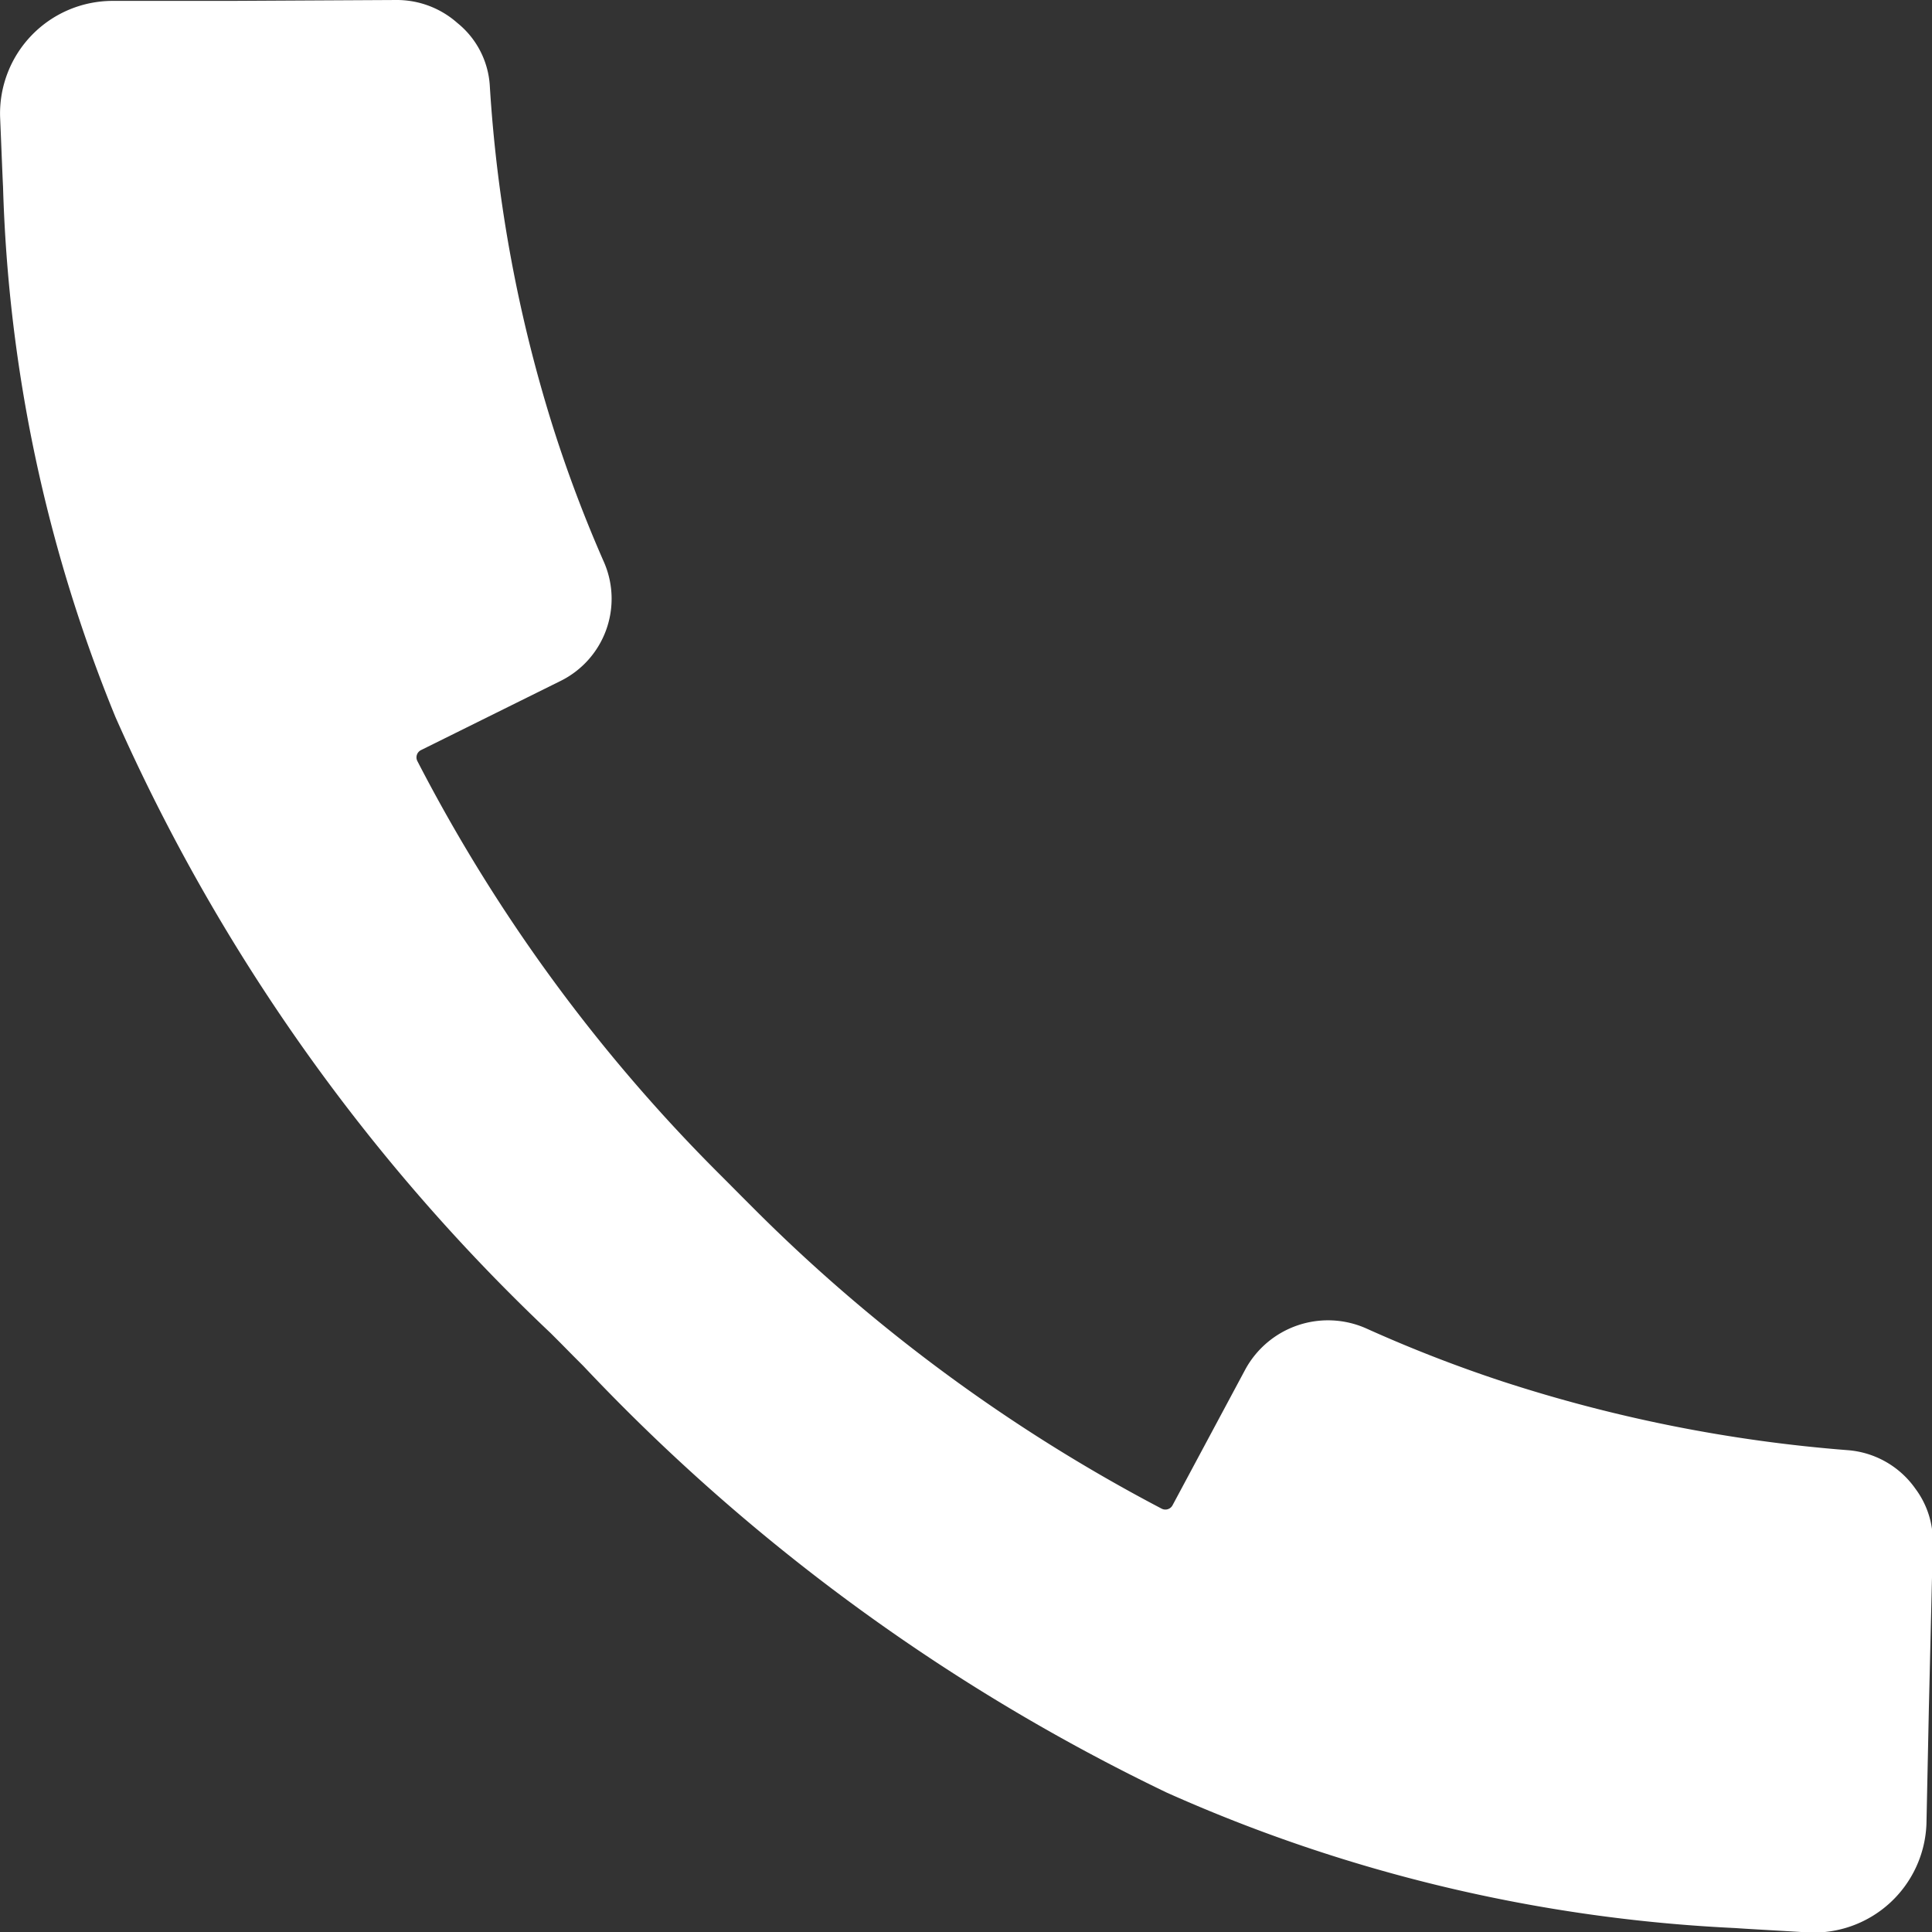 <svg height="21.664" viewBox="0 0 21.664 21.664" width="21.664" xmlns="http://www.w3.org/2000/svg"><rect x="0" y="0" width="21.664" height="21.664" fill="#333333" stroke="none"/><path d="m6.283 15.058-.11-.11a21.411 21.411 0 0 1 -4.88-6.909 16.958 16.958 0 0 1 -1.26-5.946c-.006-.11-.018-.431-.033-.785a1.263 1.263 0 0 1 1.267-1.298h1.31l1.869-.01a1.024 1.024 0 0 1 .682.258.979.979 0 0 1 .363.7 16.018 16.018 0 0 0 .709 3.831 15.089 15.089 0 0 0 .574 1.52 1.028 1.028 0 0 1 -.49 1.327l-1.564.775a.091.091 0 0 0 -.041.123 18.563 18.563 0 0 0 3.362 4.606l.1.1.176.177.1.1a18.79 18.79 0 0 0 4.608 3.4.091.091 0 0 0 .122-.038l.817-1.525a1.056 1.056 0 0 1 1.355-.458 15.56 15.56 0 0 0 1.53.595 16.655 16.655 0 0 0 3.867.77 1.022 1.022 0 0 1 .762.434.982.982 0 0 1 .194.615l-.044 1.842-.027 1.292a1.265 1.265 0 0 1 -1.34 1.224c-.359-.022-.684-.039-.8-.048a17.648 17.648 0 0 1 -6.381-1.52 22.193 22.193 0 0 1 -6.54-4.783l-.11-.11z" fill="#fff" transform="translate(.001)"/></svg>